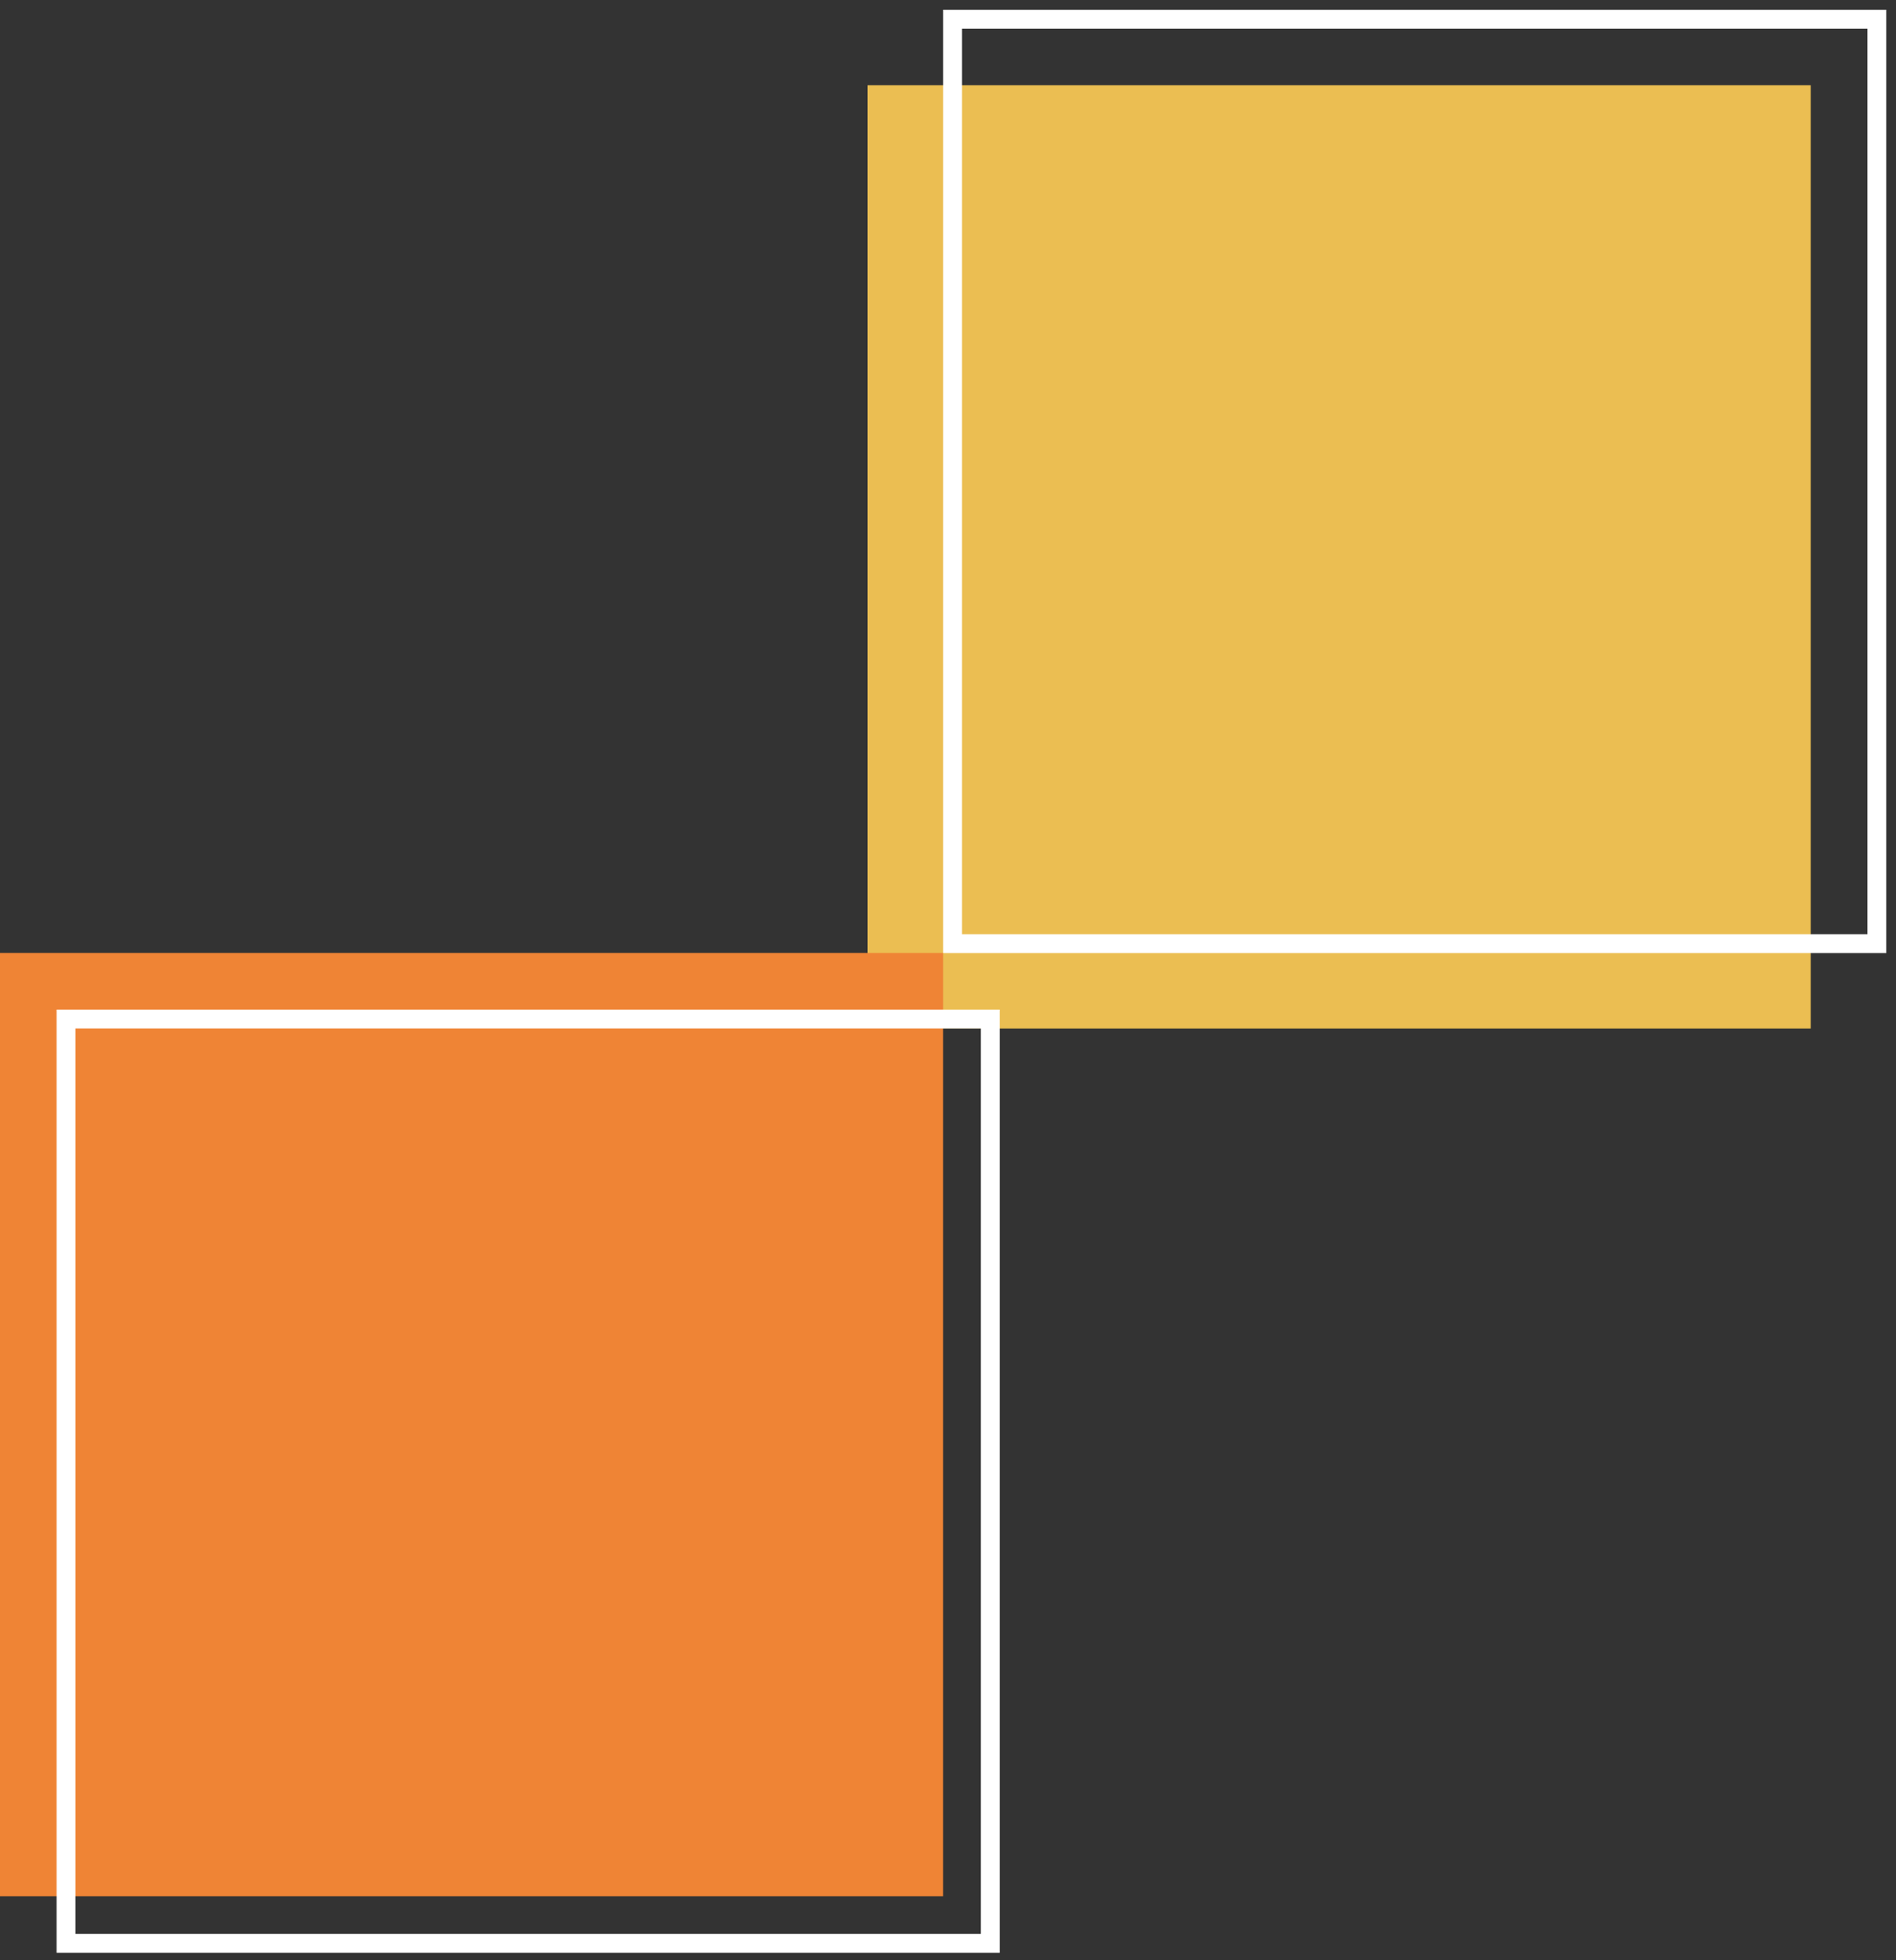 <svg width="89" height="92" viewBox="0 0 89 92" fill="none" xmlns="http://www.w3.org/2000/svg">
<rect x="0" y="0" width="89" height="92" fill="#333333" stroke="none"/>
<rect x="40.727" y="4" width="44.271" height="44.271" fill="#EBBE52"/>
<rect x="44.716" y="0.904" width="43.385" height="43.385" stroke="white" stroke-width="0.885"/>
<rect y="44.727" width="44.271" height="44.271" fill="#EF8435"/>
<rect x="3.099" y="47.825" width="43.385" height="43.385" stroke="white" stroke-width="0.885"/>
</svg>
